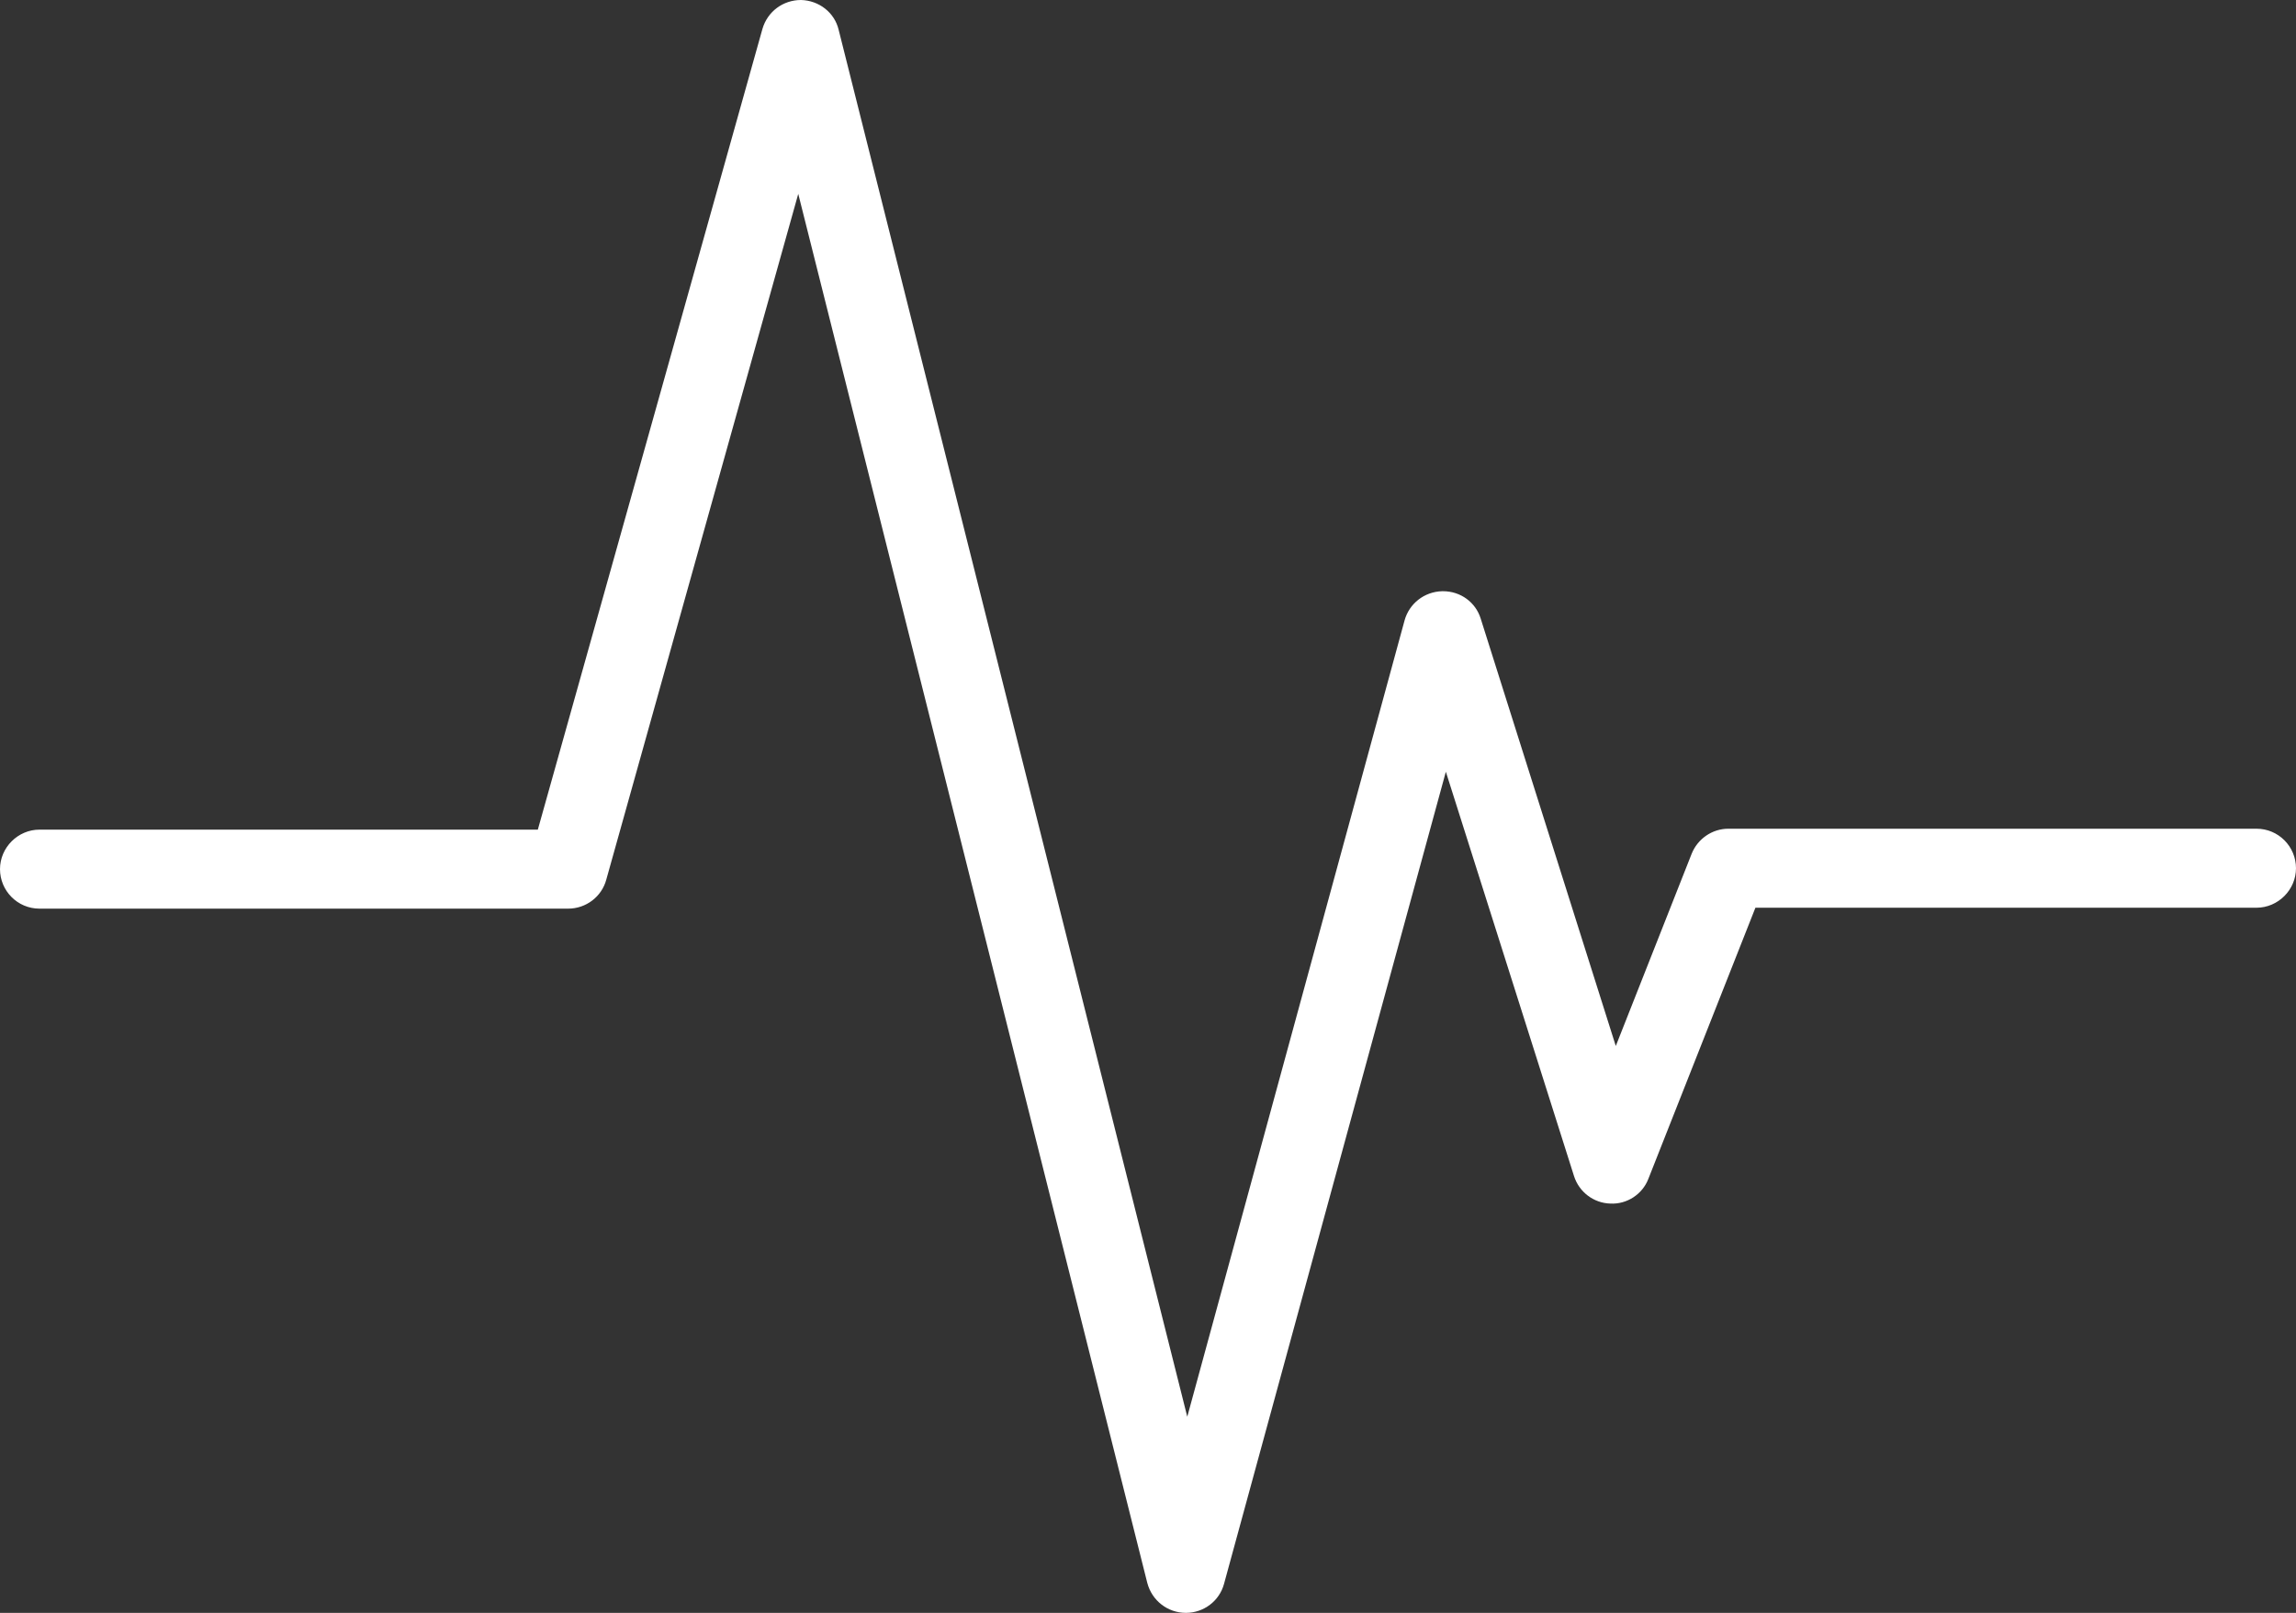 <?xml version="1.0" encoding="UTF-8" standalone="no"?><svg xmlns="http://www.w3.org/2000/svg" xmlns:xlink="http://www.w3.org/1999/xlink" fill="#ffffff" height="351.1" preserveAspectRatio="xMidYMid meet" version="1" viewBox="0.0 0.0 499.9 351.1" width="499.9" zoomAndPan="magnify"><rect x="0.0" y="0.0" width="499.9" height="351.1" fill="#333333" stroke="none"/><g id="change1_1"><path d="M258.2,351.1C258.2,351.1,258.2,351.1,258.2,351.1c-4,0-7.4-2.7-8.4-6.5l-76-302.4L132,191.5 c-1,3.7-4.4,6.3-8.3,6.3H8.6c-4.8,0-8.6-3.9-8.6-8.6s3.9-8.6,8.6-8.6h108.5L166,6.3c1.1-3.8,4.5-6.3,8.4-6.3 c3.9,0.1,7.3,2.7,8.2,6.5l75.9,301.9l47.3-173.3c1-3.7,4.3-6.3,8.2-6.4c0.1,0,0.1,0,0.2,0c3.8,0,7.1,2.4,8.2,6l29.4,93l16.5-41.8 c1.3-3.3,4.5-5.5,8-5.5h115c4.8,0,8.6,3.9,8.6,8.6s-3.9,8.6-8.6,8.6H382.2l-23.3,59c-1.3,3.4-4.7,5.6-8.3,5.4 c-3.6-0.1-6.8-2.5-7.9-6L314.8,168l-48.3,176.8C265.5,348.5,262.1,351.1,258.2,351.1z"/></g></svg>